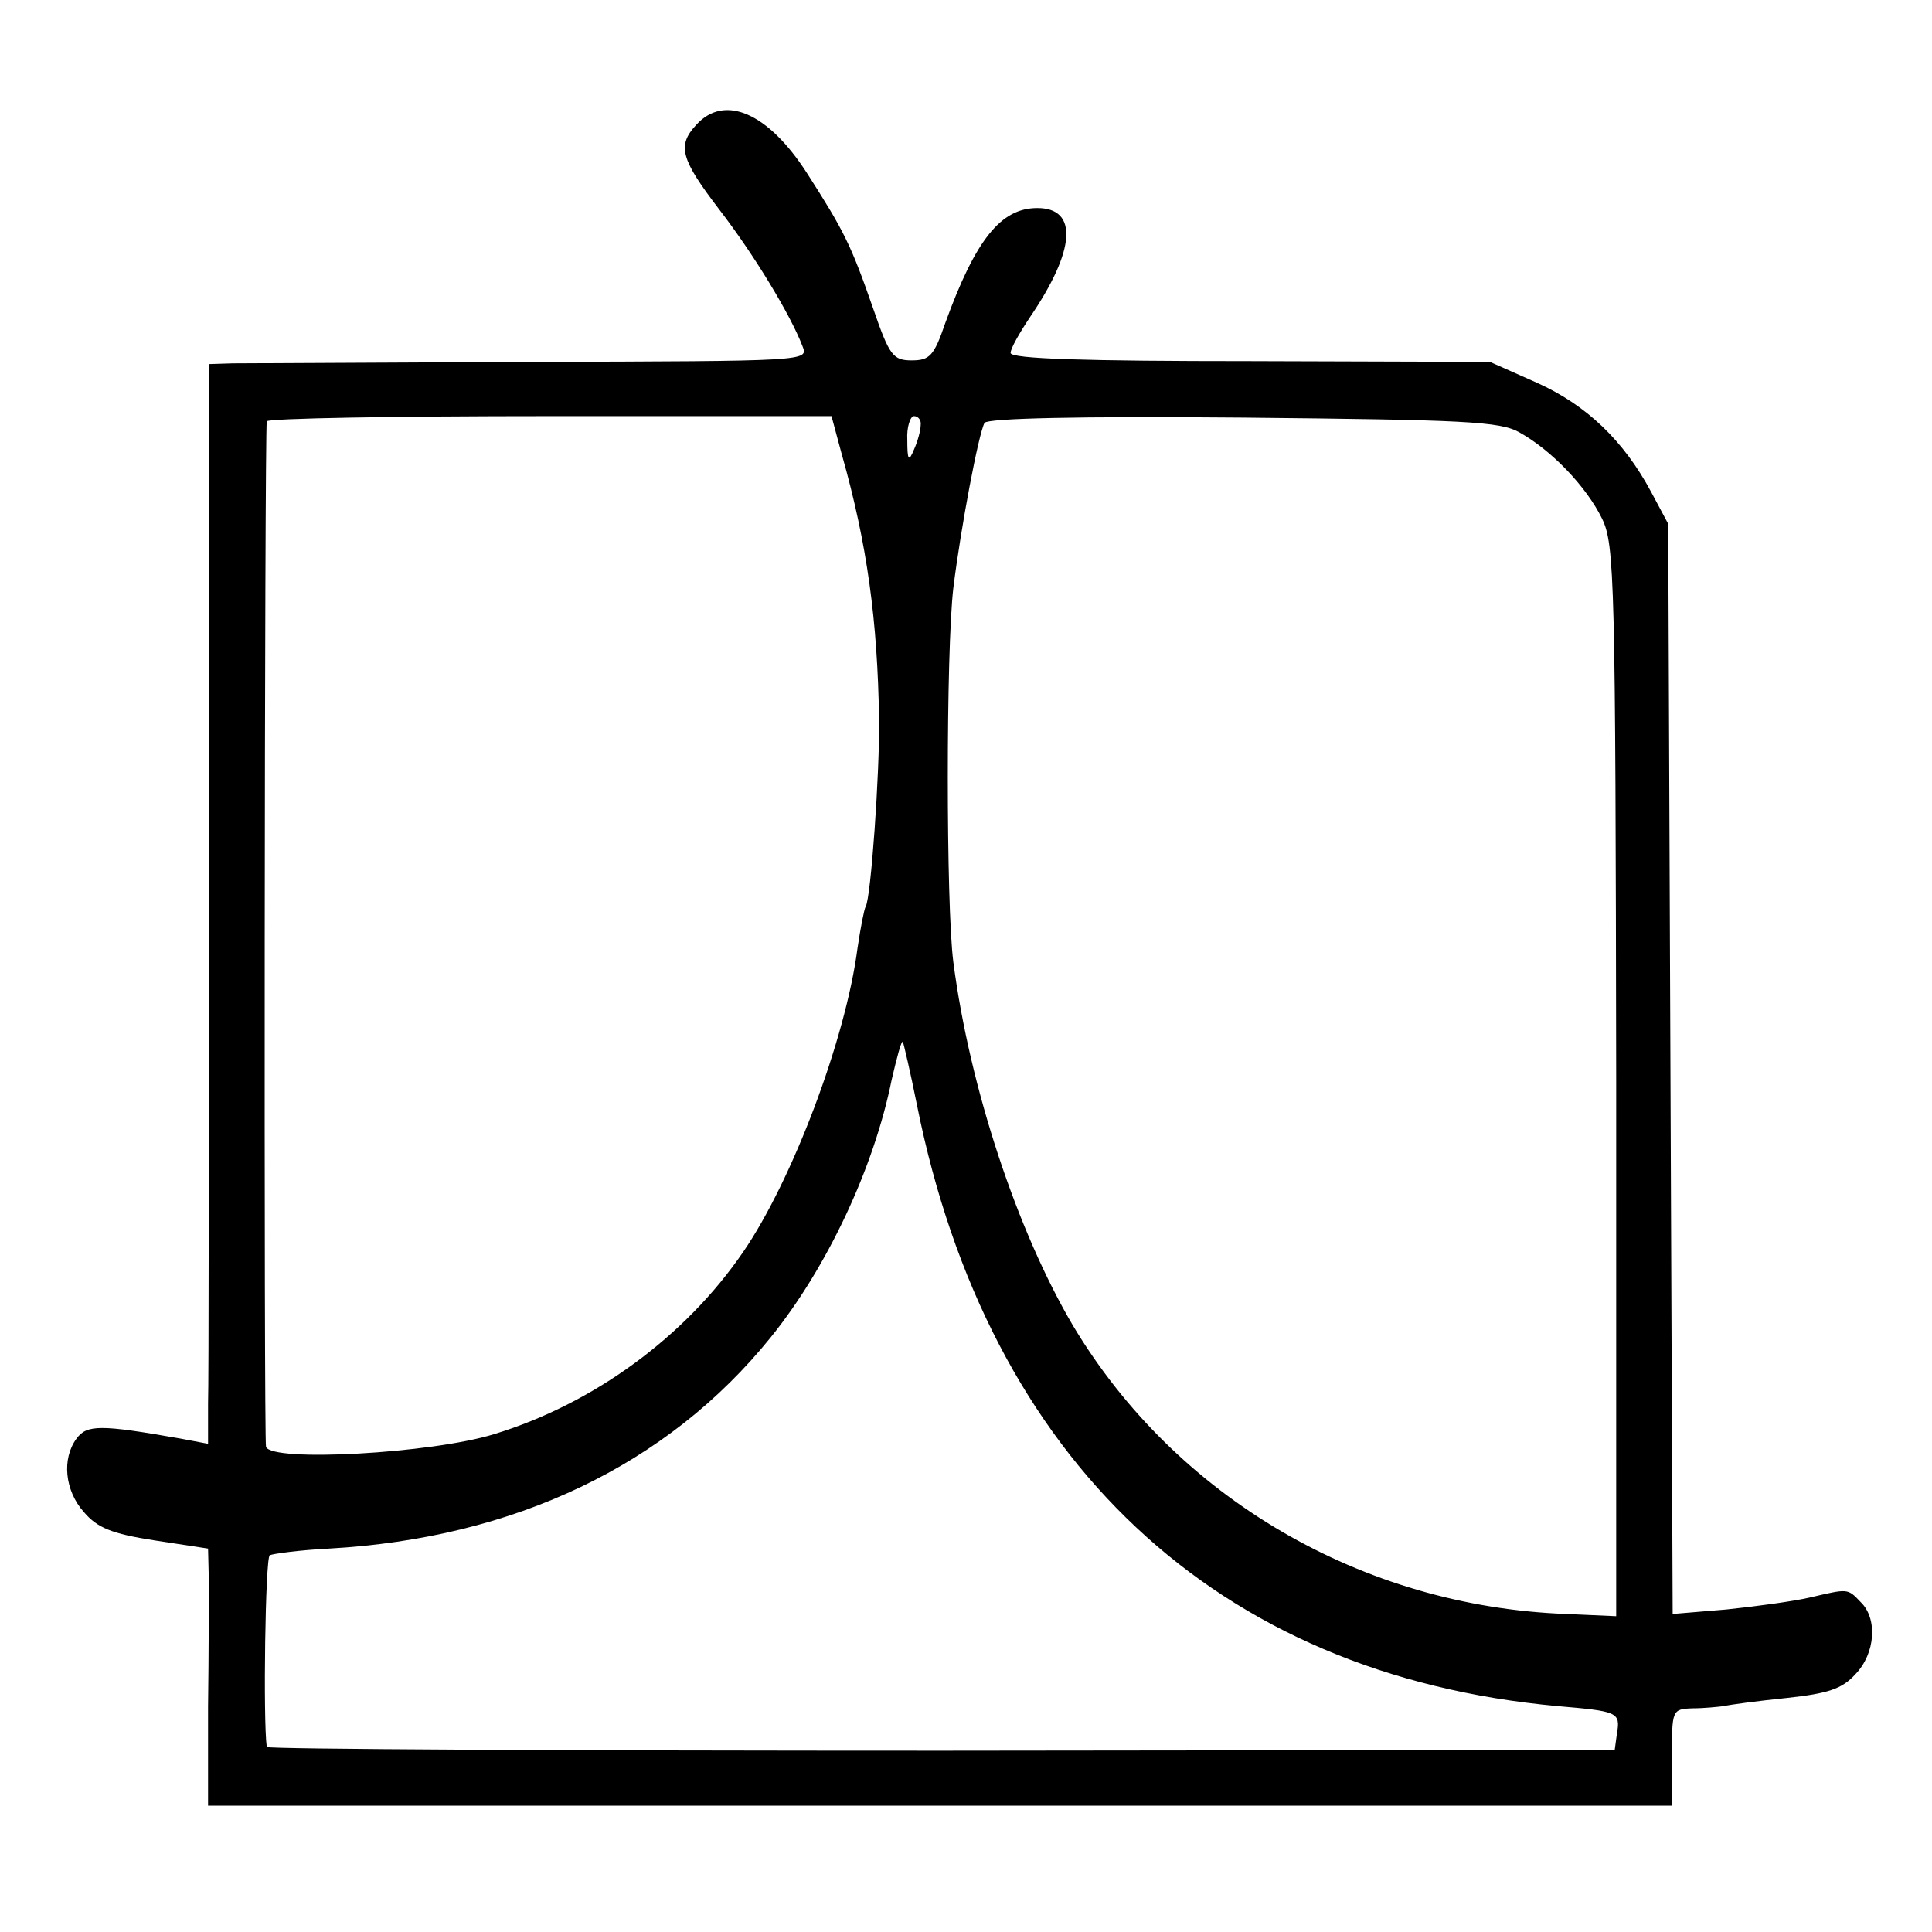 <?xml version="1.0" standalone="no"?>
<!DOCTYPE svg PUBLIC "-//W3C//DTD SVG 20010904//EN"
 "http://www.w3.org/TR/2001/REC-SVG-20010904/DTD/svg10.dtd">
<svg version="1.0" xmlns="http://www.w3.org/2000/svg"
 width="260pt" height="260pt" viewBox="0 0 260 260"
 preserveAspectRatio="xMidYMid meet">
<g transform="translate(0,260) scale(0.1,-0.1)"
fill="#000000" stroke="none">
<path d="M937 2432 c-26 -28 -21 -46 31 -114 47 -61 96 -142 112 -184 8 -20 8
-20 -363 -21 -205 -1 -386 -2 -404 -2 l-32 -1 0 -672 c0 -370 0 -697 -1 -727
l0 -54 -37 7 c-108 19 -126 19 -140 0 -20 -27 -16 -70 10 -99 18 -21 37 -29
95 -38 l72 -11 1 -41 c0 -22 0 -100 -1 -172 l0 -133 985 0 985 0 0 65 c0 64 0
65 28 66 15 0 34 2 42 3 8 2 46 7 85 11 55 6 74 12 92 32 27 28 30 75 7 97
-18 19 -17 18 -69 6 -22 -5 -73 -12 -112 -16 l-72 -6 -3 733 -3 734 -23 43
c-37 69 -87 117 -154 147 l-63 28 -322 1 c-221 0 -323 3 -323 11 0 6 12 27 26
48 62 91 65 147 10 147 -49 0 -83 -42 -124 -155 -15 -44 -21 -50 -45 -50 -25
0 -30 6 -52 70 -30 86 -39 104 -89 182 -52 81 -111 107 -149 65z m196 -444
c34 -120 48 -223 50 -356 1 -71 -11 -241 -18 -252 -2 -3 -7 -29 -11 -56 -16
-123 -88 -313 -154 -409 -78 -114 -201 -204 -335 -245 -84 -26 -300 -38 -307
-17 -3 10 -2 1356 1 1380 1 4 172 7 380 7 l380 0 14 -52z m106 40 c0 -7 -4
-22 -9 -33 -7 -17 -9 -15 -9 13 -1 17 4 32 9 32 6 0 10 -6 9 -12z m806 -10
c43 -24 90 -73 111 -116 17 -35 18 -83 19 -757 l0 -720 -67 3 c-275 10 -526
157 -664 388 -75 127 -139 320 -161 489 -10 76 -10 420 0 504 10 81 34 208 42
222 5 6 123 9 348 7 297 -3 346 -5 372 -20z m-811 -905 c96 -479 403 -767 862
-809 81 -7 85 -8 80 -37 l-3 -22 -906 -1 c-499 0 -907 2 -908 5 -5 36 -2 254
4 258 4 2 40 7 80 9 249 14 455 112 594 284 76 94 139 228 163 347 7 30 13 53
15 51 1 -2 10 -40 19 -85z"/>
</g>
</svg>

